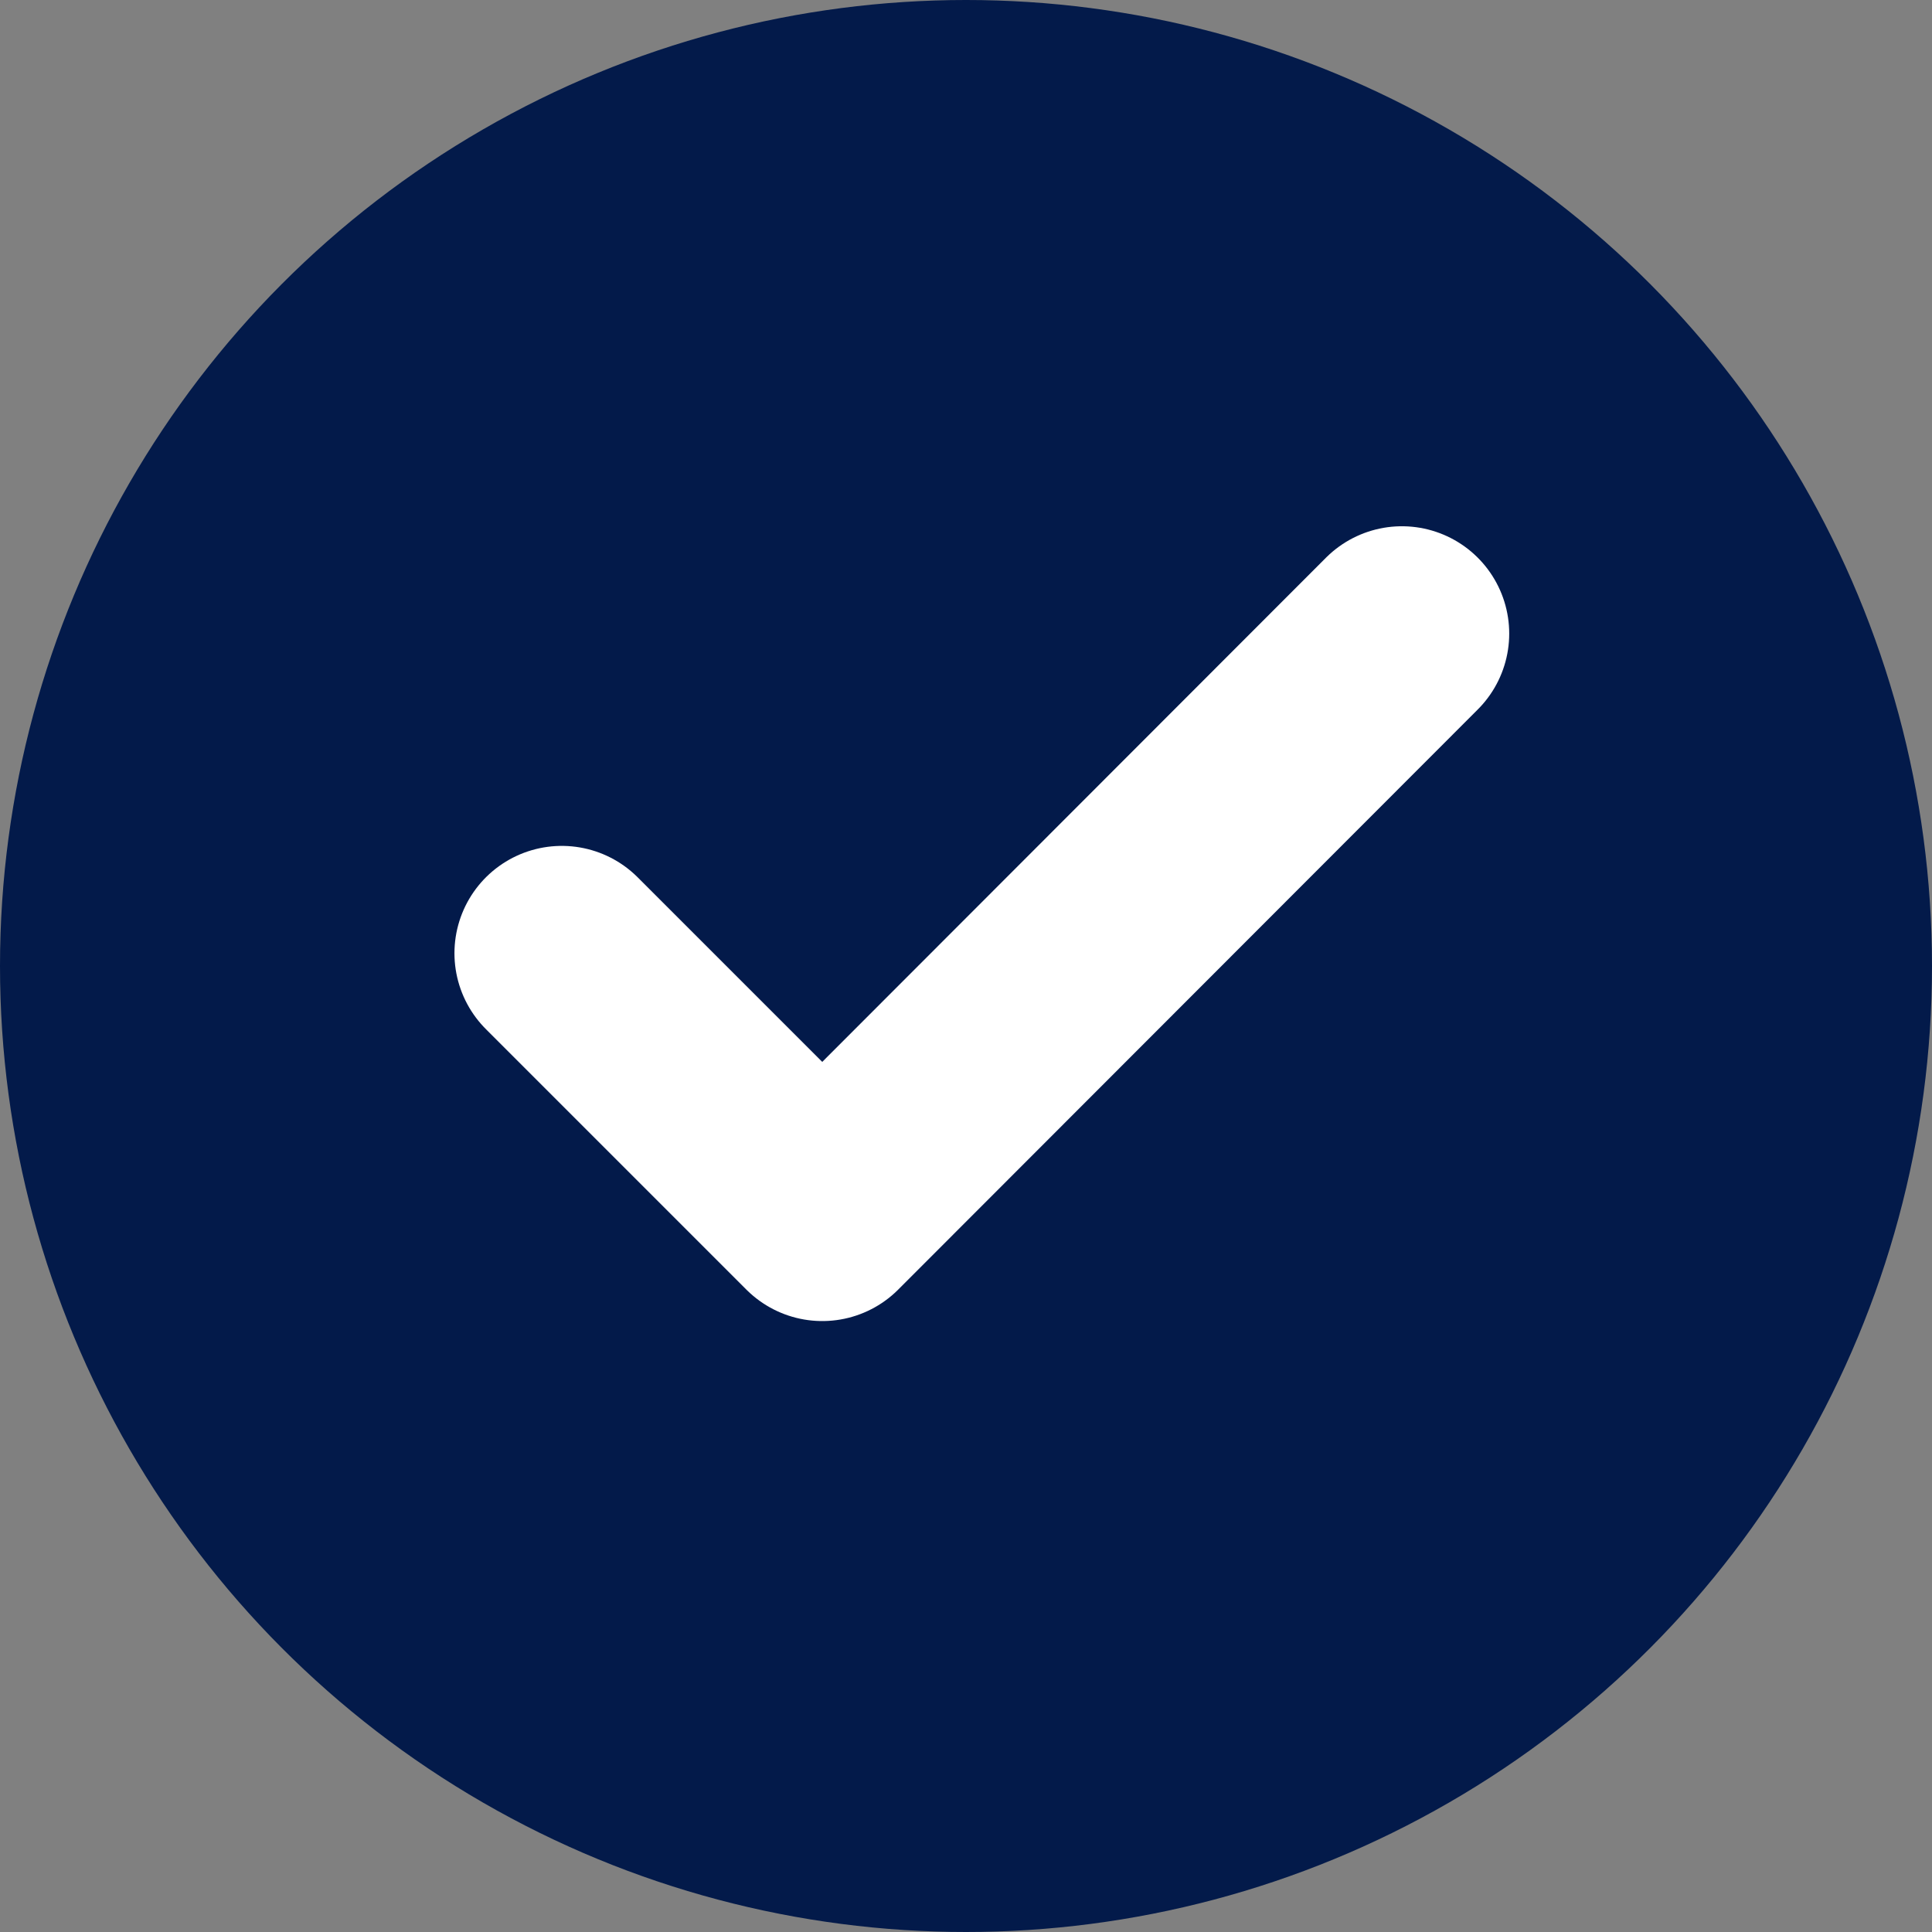 <svg xmlns="http://www.w3.org/2000/svg" width="18" height="18" viewBox="0 0 18 18"><rect x="0" y="0" width="18" height="18" fill="#808080" stroke="none"/><g transform="translate(-572.762 -1445)"><circle cx="9" cy="9" r="9" transform="translate(572.762 1445)" fill="#031A4A"/><path d="M4436.349,9603.345l2.427,2.427,5.4-5.405" transform="translate(-3858.353 -8149.464)" fill="none" stroke="#fff" stroke-linecap="round" stroke-linejoin="round" stroke-width="2"/></g></svg>